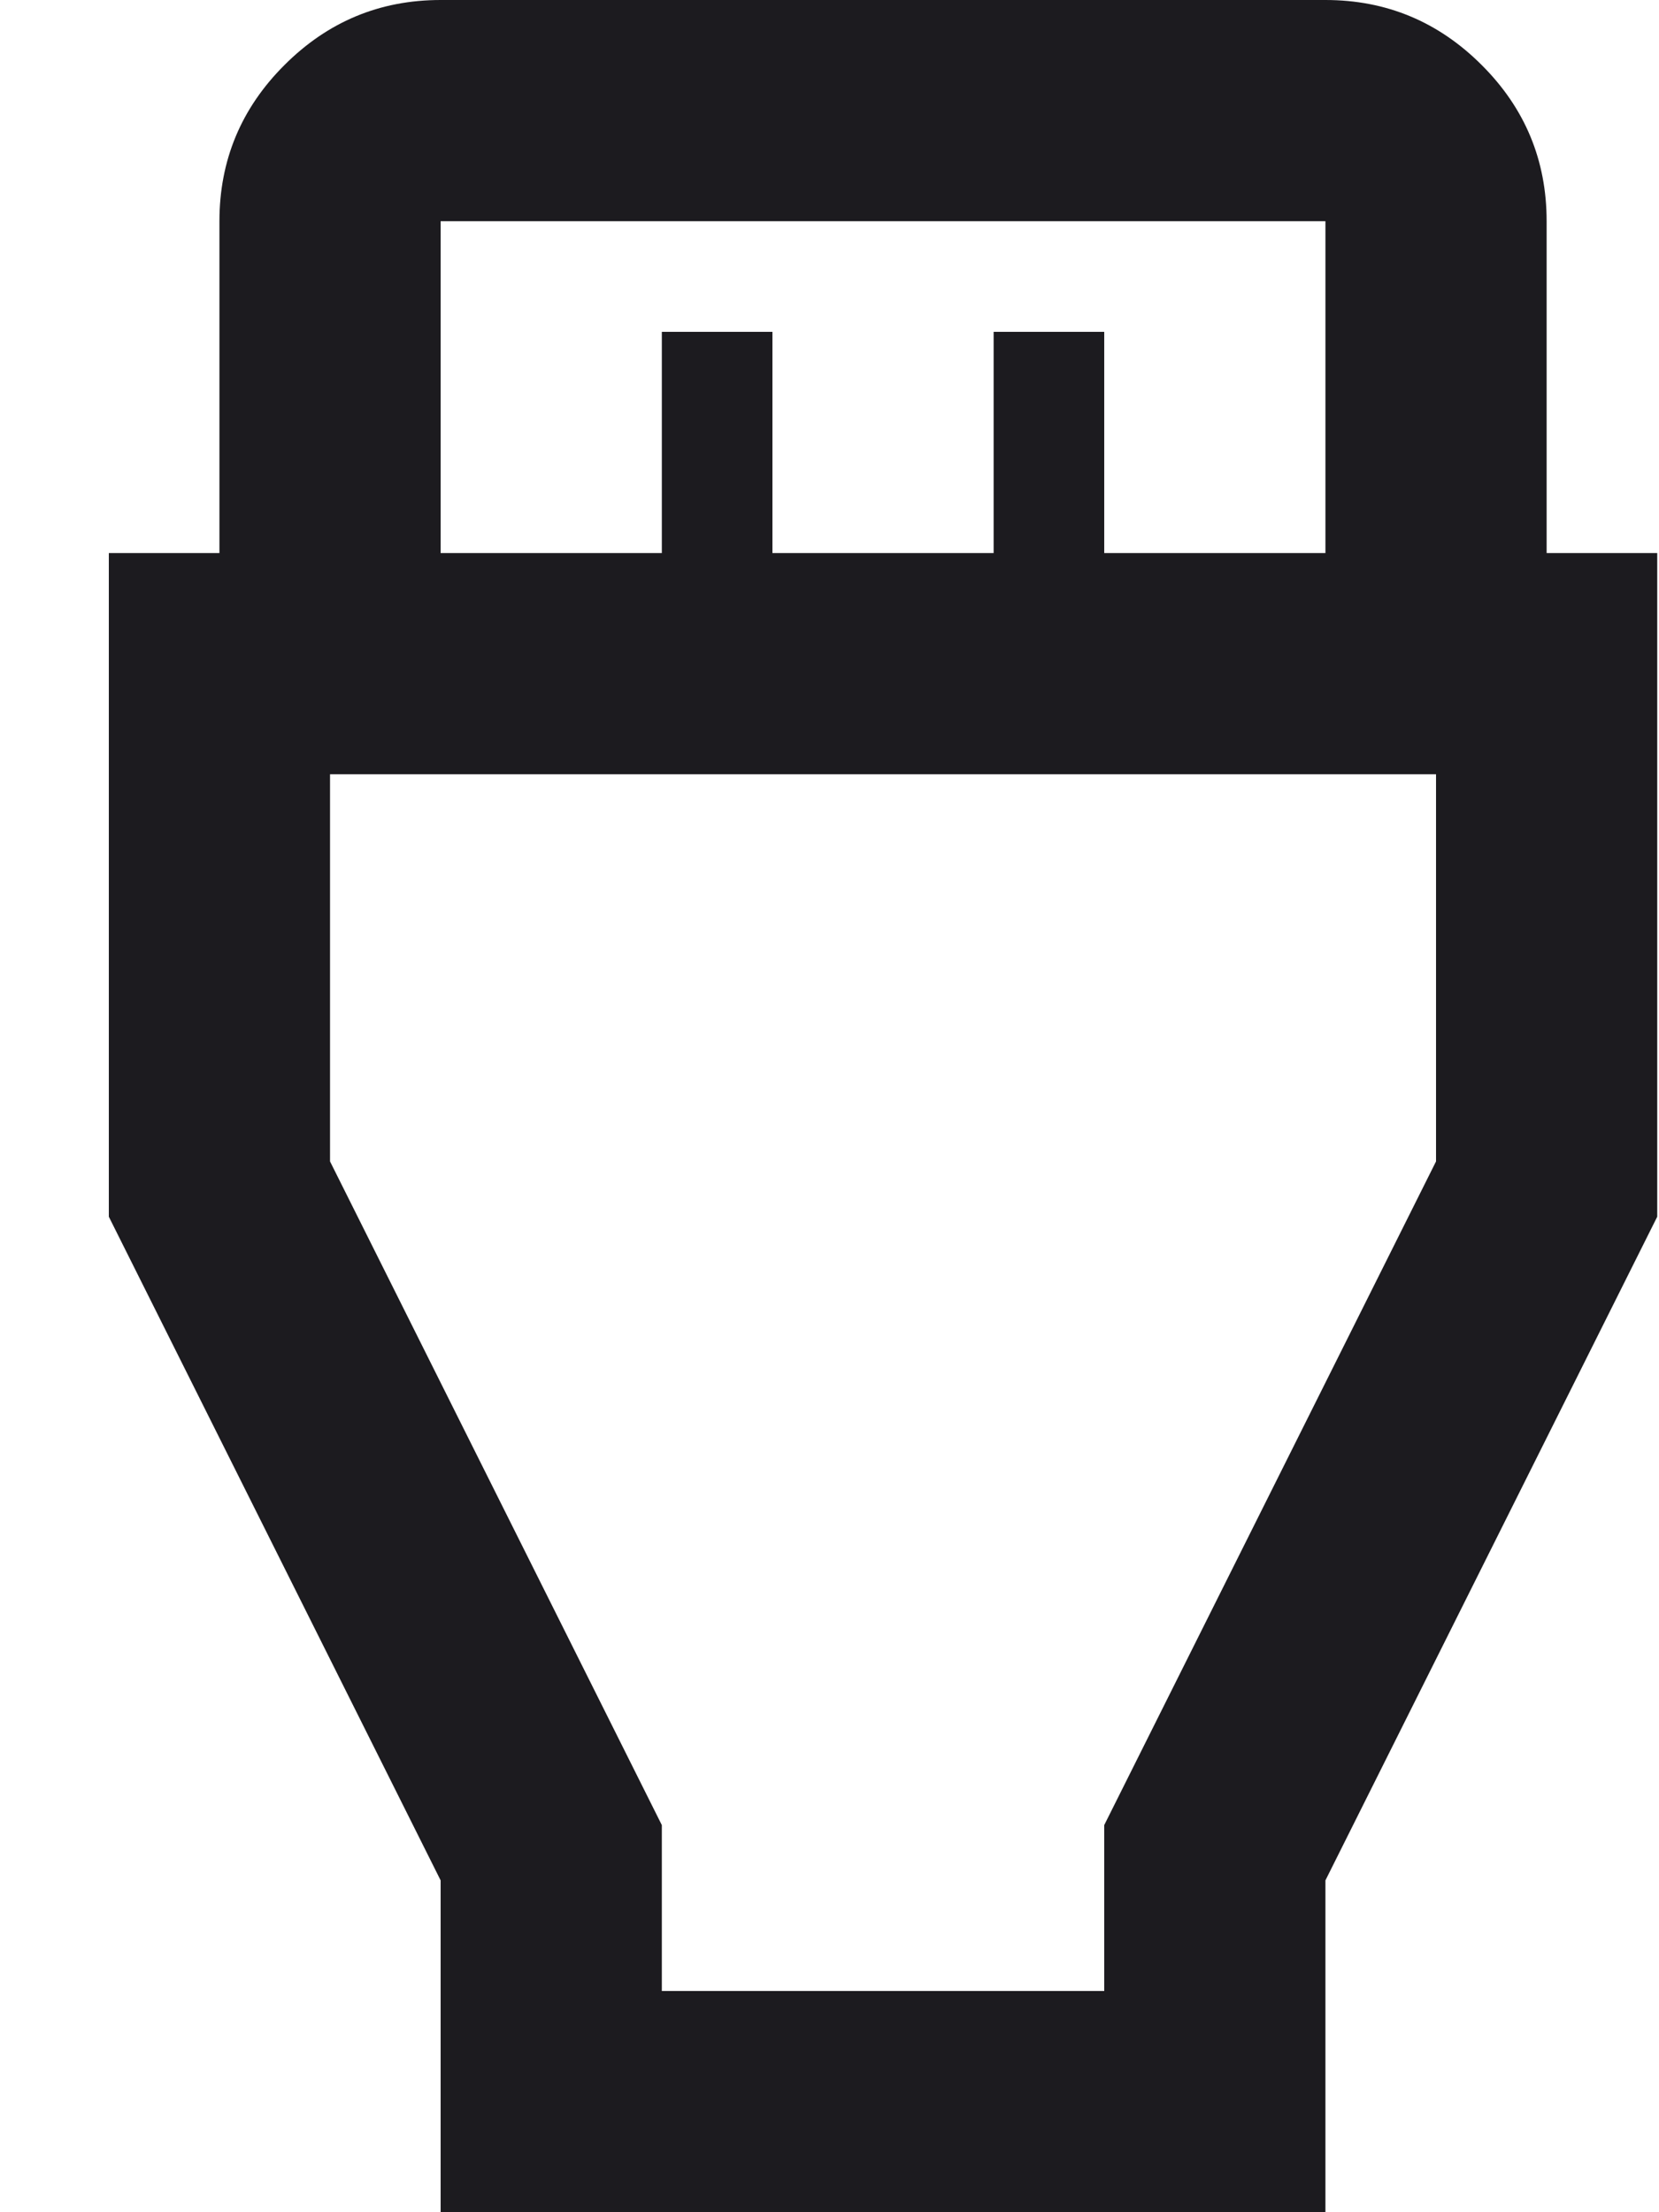 <svg width="15" height="20" viewBox="0 0 15 20" fill="none" xmlns="http://www.w3.org/2000/svg">
<path d="M3.984 20V17L0.984 11V5H1.984V2C1.984 1.45 2.18 0.979 2.572 0.588C2.964 0.196 3.434 0 3.984 0H11.984C12.534 0 13.005 0.196 13.397 0.588C13.789 0.979 13.984 1.45 13.984 2V5H14.984V11L11.984 17V20H3.984ZM3.984 5H5.984V3H6.984V5H8.984V3H9.984V5H11.984V2H3.984V5ZM5.984 18H9.984V16.5L12.984 10.5V7H2.984V10.5L5.984 16.5V18Z" fill="#1C1B1F"/>
</svg>

